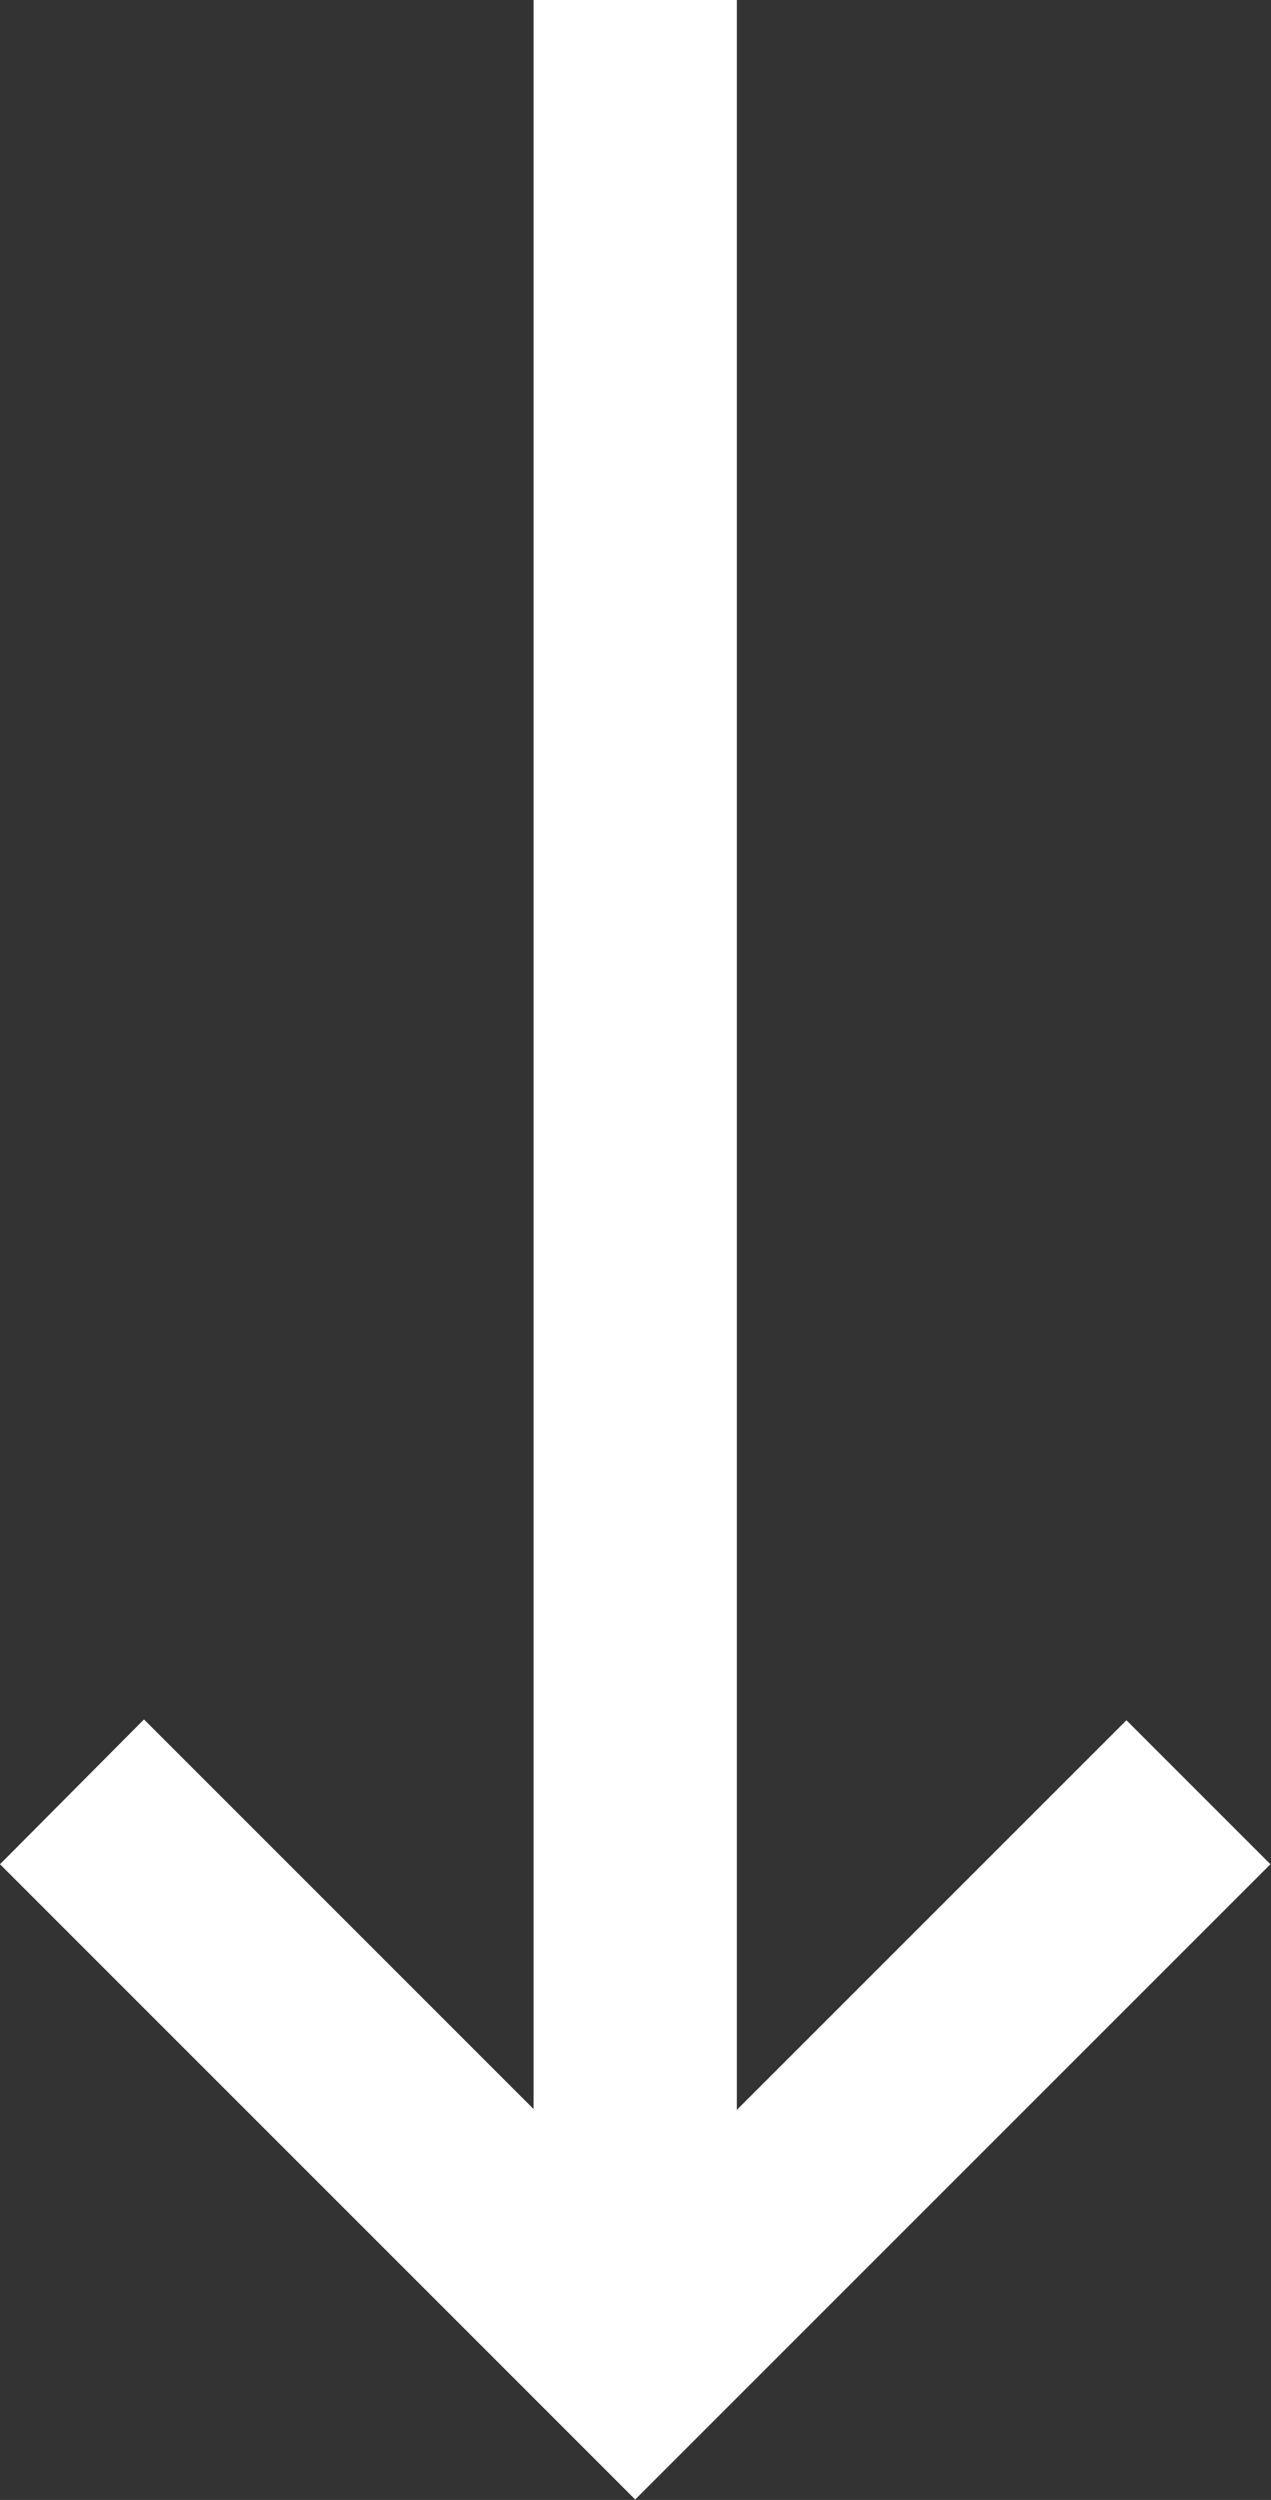 <svg xmlns="http://www.w3.org/2000/svg" width="15.007" height="29.515" viewBox="0 0 15.007 29.515">
  <rect x="0" y="0" width="15.007" height="29.515" fill="#333333" stroke="none"/>
  <path id="Path_35" data-name="Path 35" d="M6.3,0V24.9l-4.6-4.6L0,22.01l7.5,7.5,7.5-7.5-1.7-1.7-4.6,4.6V0Z" transform="translate(0 0)" fill="#fff"/>
</svg>
